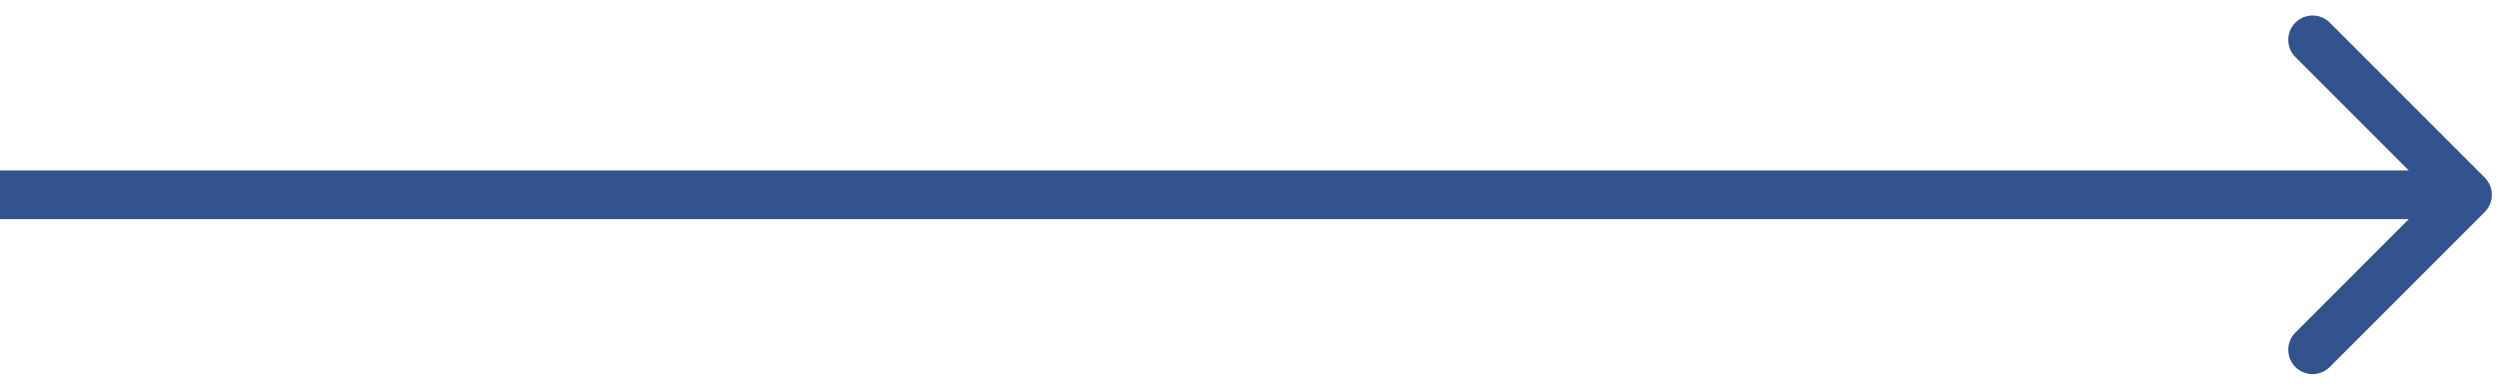 <svg xmlns="http://www.w3.org/2000/svg" width="77" height="12" viewBox="0 0 77 12">
    <path d="M76.53 6.53C76.823 6.237 76.823 5.763 76.53 5.47L71.757 0.697C71.465 0.404 70.99 0.404 70.697 0.697C70.404 0.99 70.404 1.464 70.697 1.757L74.939 6L70.697 10.243C70.404 10.536 70.404 11.01 70.697 11.303C70.99 11.596 71.465 11.596 71.757 11.303L76.53 6.53ZM0 6.75H76V5.25H0V6.75Z" fill="#32538D"/>
</svg>
